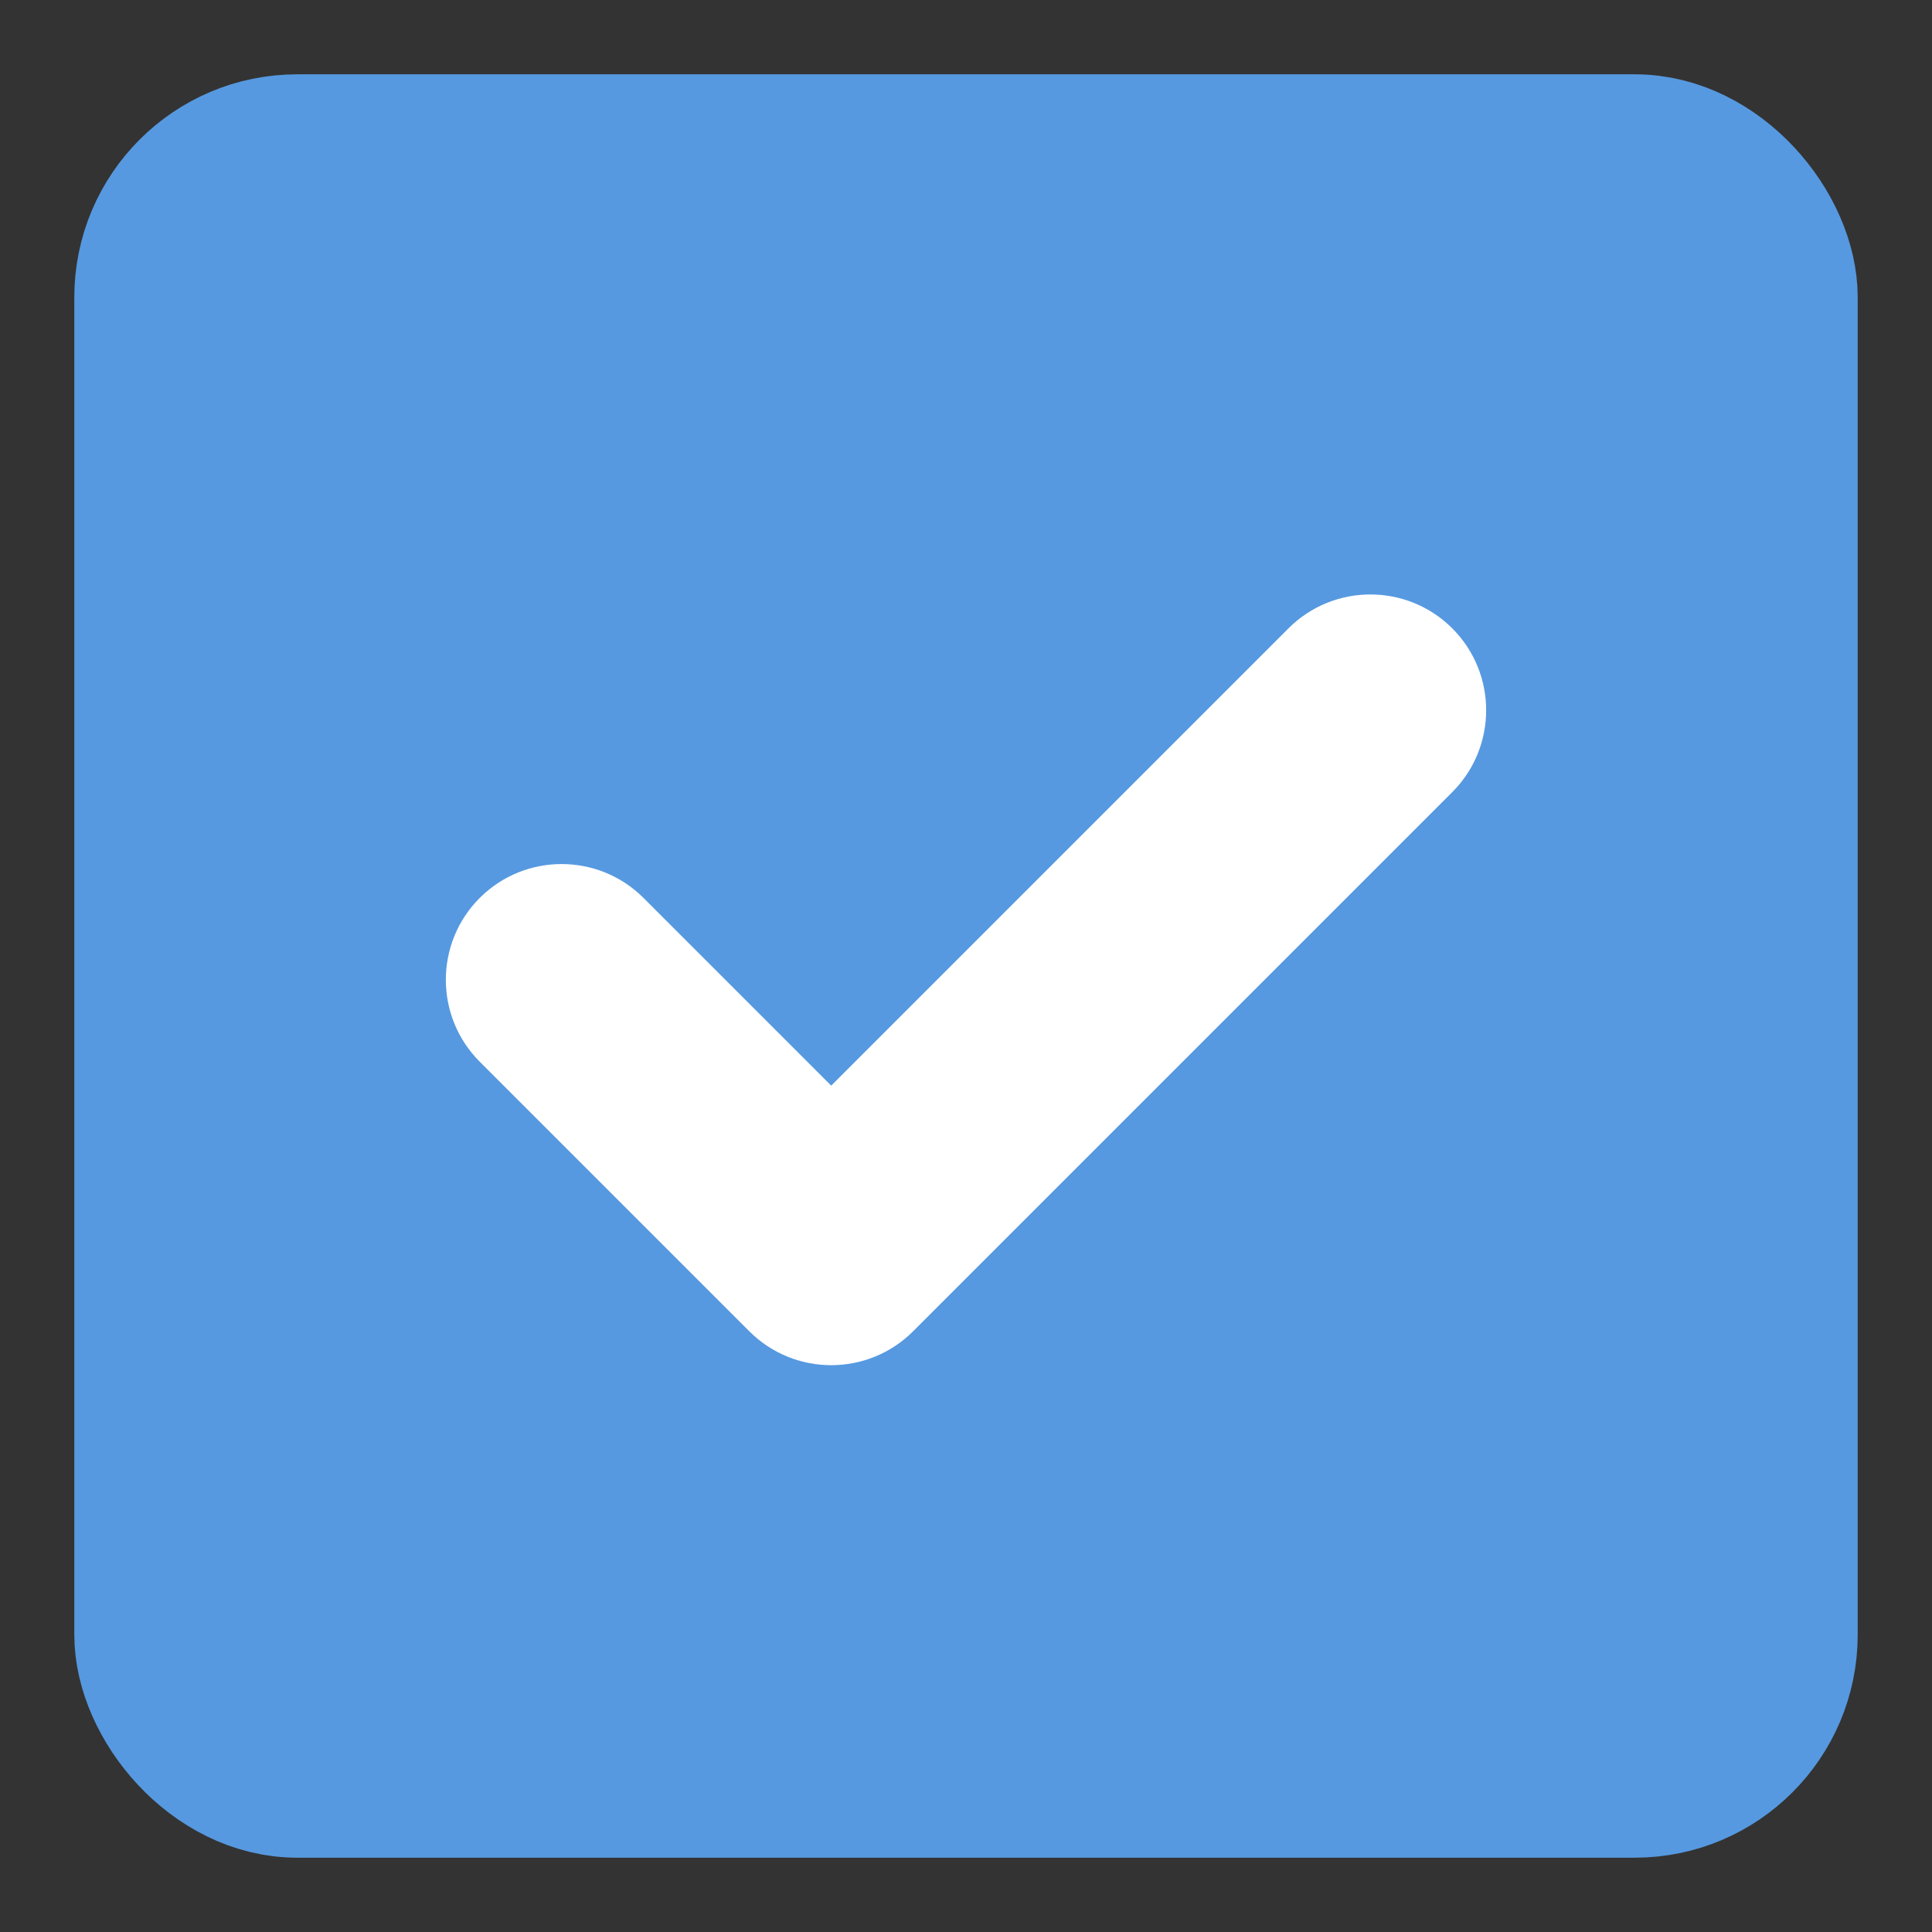 <?xml version="1.0" encoding="UTF-8"?>
<svg width="13px" height="13px" viewBox="0 0 13 13" version="1.1" xmlns="http://www.w3.org/2000/svg" xmlns:xlink="http://www.w3.org/1999/xlink">
    <rect x="0" y="0" width="13" height="13" fill="#333333" stroke="none"/>
    <!-- Generator: Sketch 39.1 (31720) - http://www.bohemiancoding.com/sketch -->
    <title>choose blue</title>
    <desc>Created with Sketch.</desc>
    <defs></defs>
    <g id="Page-1" stroke="none" stroke-width="1" fill="none" fill-rule="evenodd">
        <g id="choose-blue" transform="translate(1, 1)">
            <rect id="Rectangle-14" stroke="#5699E0" fill="#5699E0" x="0" y="0" width="11" height="11" rx="1"></rect>
            <path d="M8.772,4.33 L5.144,7.958 C4.84,8.262 4.346,8.262 4.042,7.958 L2.228,6.144 C1.924,5.84 1.924,5.346 2.228,5.042 C2.532,4.738 3.026,4.738 3.33,5.042 L4.593,6.305 L7.67,3.228 C7.974,2.924 8.468,2.924 8.772,3.228 C9.076,3.532 9.076,4.026 8.772,4.33 Z" id="Shape" fill="#FFFFFF"></path>
        </g>
    </g>
</svg>